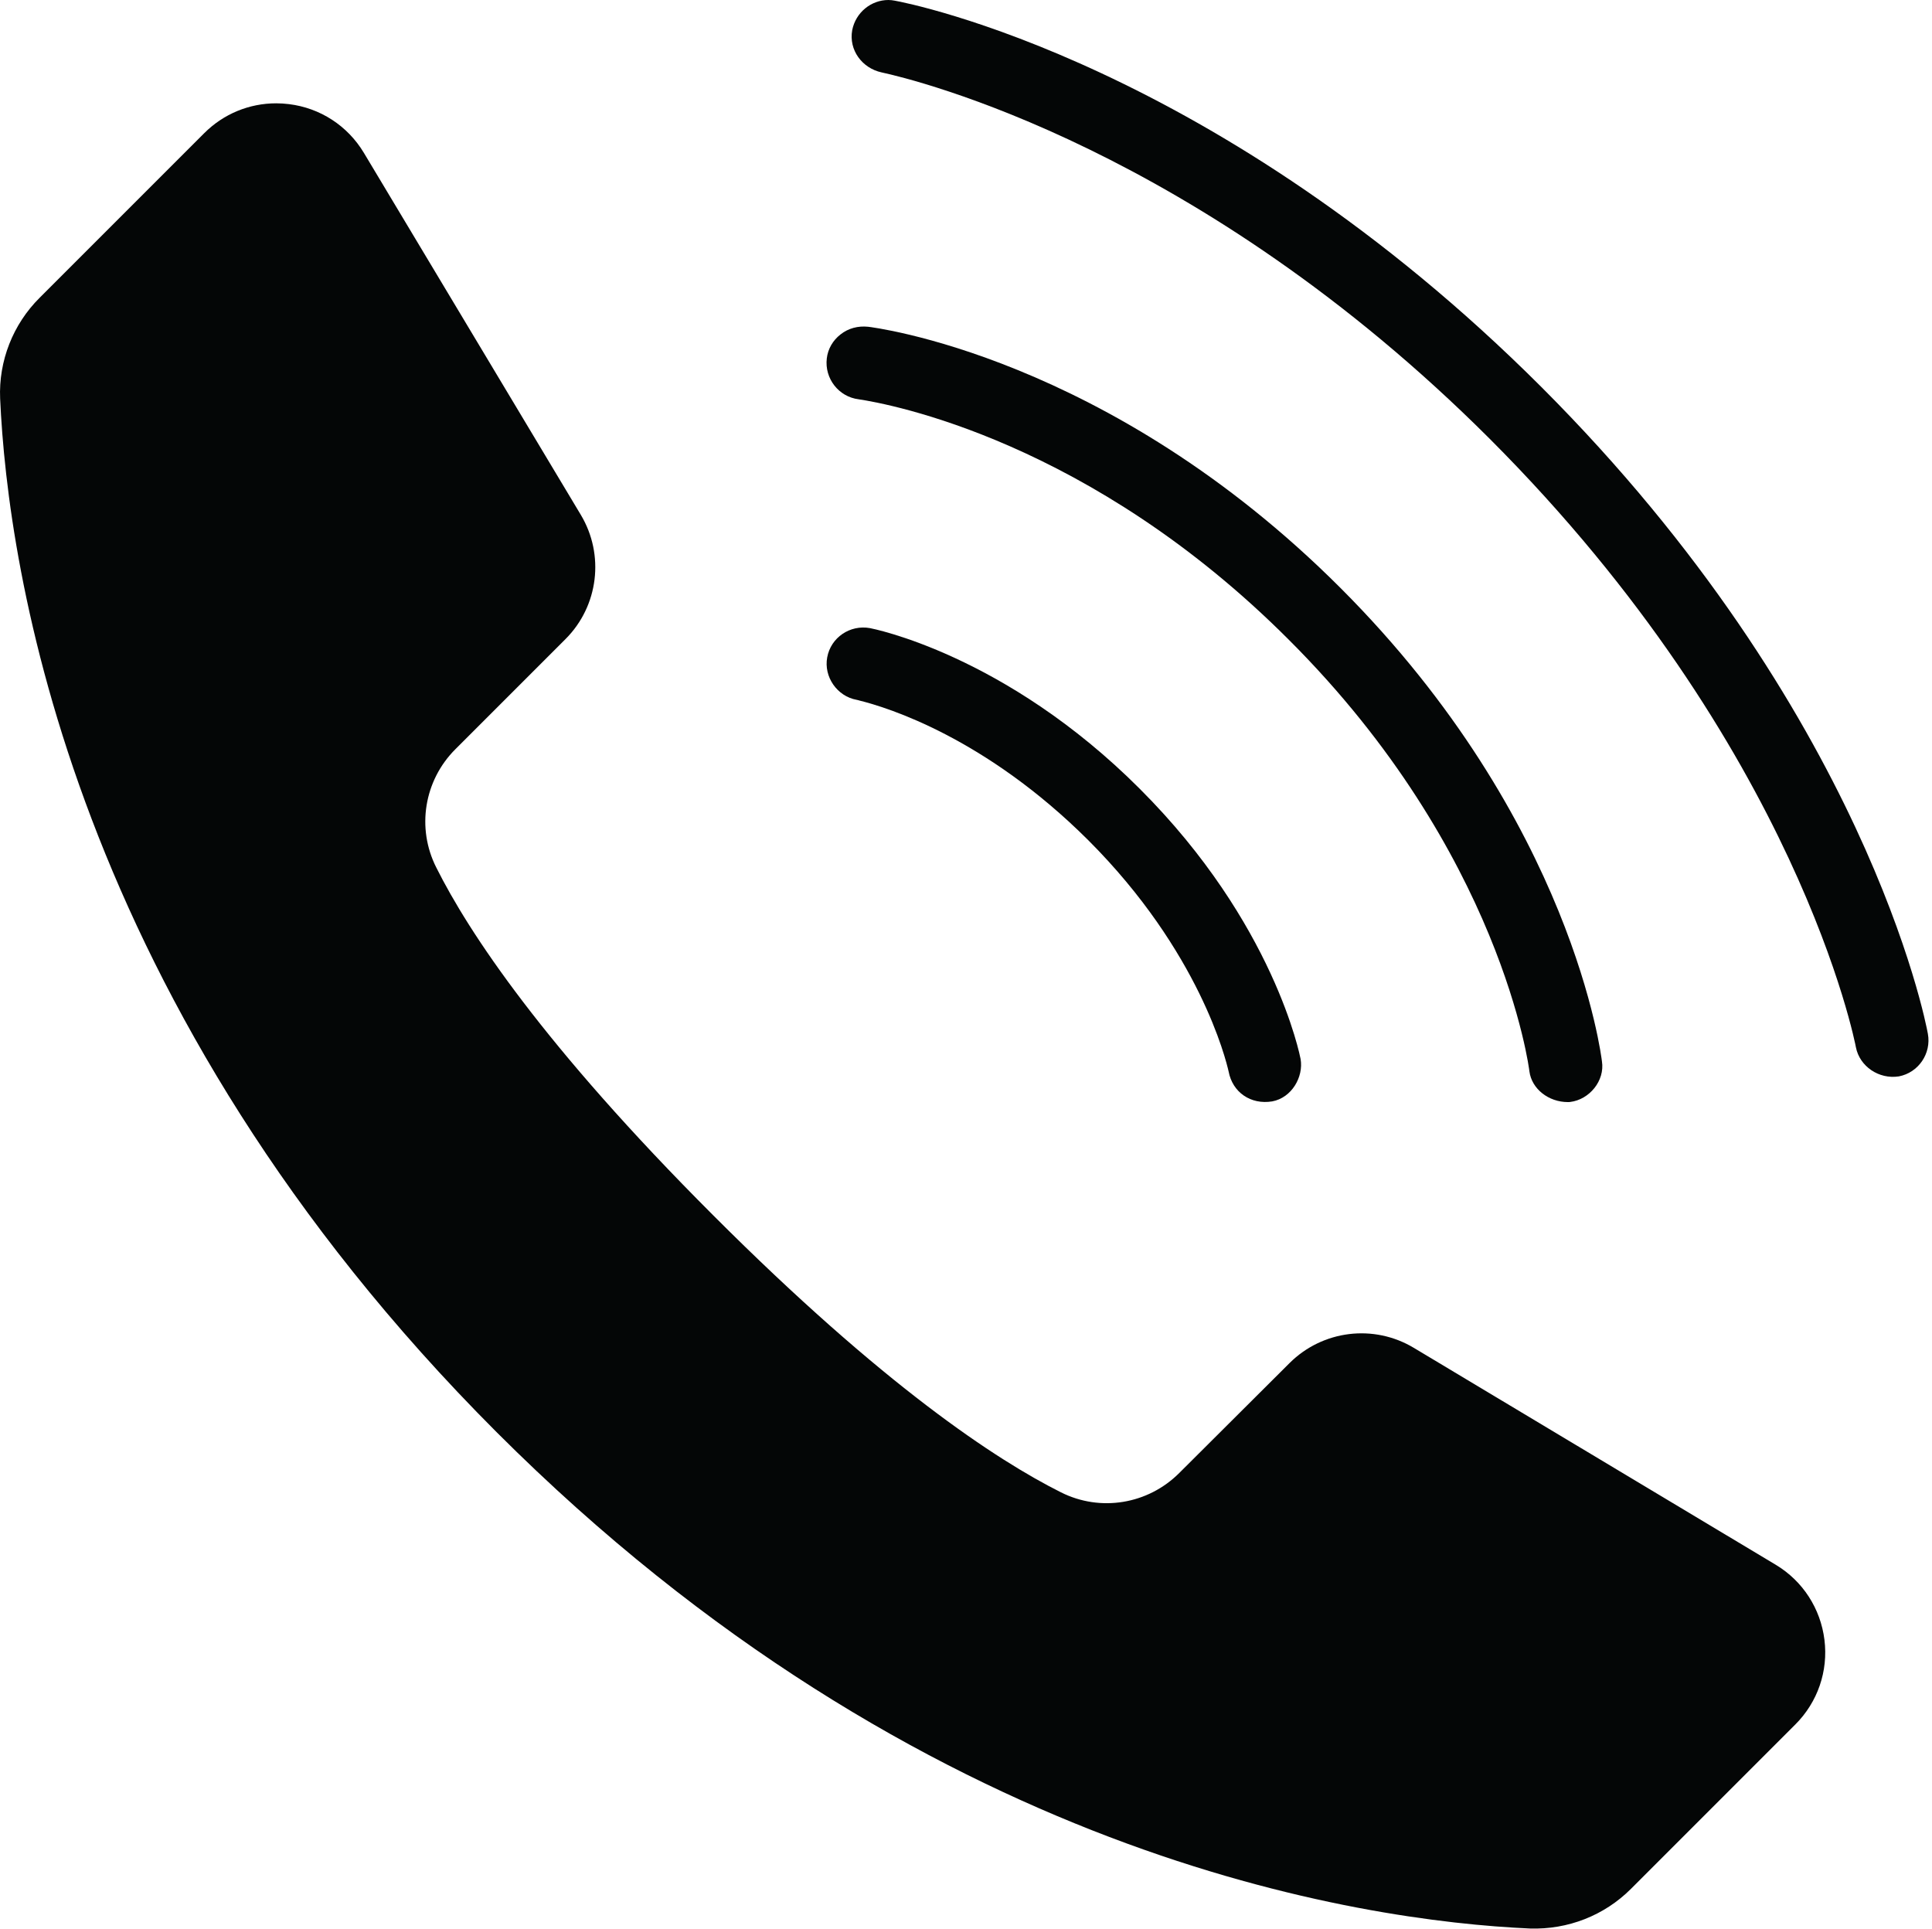 <?xml version="1.0" encoding="UTF-8"?><svg xmlns="http://www.w3.org/2000/svg" xmlns:xlink="http://www.w3.org/1999/xlink" height="56.0" preserveAspectRatio="xMidYMid meet" version="1.0" viewBox="2.0 2.0 56.1 56.0" width="56.1" zoomAndPan="magnify"><g fill="#040606" id="change1_1"><path d="M 26.02 21.086 C 25.914 21.652 26.309 22.219 26.875 22.32 C 26.902 22.324 26.926 22.332 26.953 22.34 C 27.777 22.543 30.617 23.422 33.602 26.398 C 36.832 29.629 37.598 32.77 37.676 33.113 C 37.789 33.715 38.316 34.082 38.941 33.98 C 39.508 33.875 39.855 33.27 39.766 32.75 C 39.75 32.672 39.008 28.812 35.098 24.906 C 31.18 20.984 27.301 20.246 27.262 20.238 C 26.68 20.133 26.125 20.512 26.02 21.086" fill="inherit"/><path d="M 26.008 12.406 C 25.938 12.992 26.355 13.523 26.934 13.594 C 27.824 13.727 33.656 14.797 39.426 20.578 C 45.609 26.75 46.406 33.051 46.41 33.109 C 46.477 33.617 46.965 34 47.527 34 C 47.551 34 47.574 34 47.594 33.996 C 48.148 33.93 48.605 33.383 48.516 32.816 C 48.504 32.727 47.691 25.84 40.926 19.074 C 34.16 12.305 27.277 11.496 27.211 11.488 C 26.914 11.457 26.633 11.531 26.406 11.711 C 26.184 11.883 26.039 12.133 26.008 12.406" fill="inherit"/><path d="M 12.566 6.438 C 12.094 5.652 11.297 5.133 10.387 5.023 C 10.262 5.008 10.141 5 10.02 5 C 9.238 5 8.492 5.305 7.93 5.867 L 3.156 10.641 C 2.375 11.414 1.957 12.484 2.004 13.574 C 2.223 18.477 4.066 31.219 16.418 43.582 C 28.77 55.934 41.52 57.777 46.426 57.996 C 47.527 58.031 48.582 57.621 49.359 56.844 L 54.133 52.07 C 54.781 51.422 55.09 50.523 54.977 49.613 C 54.863 48.703 54.348 47.906 53.562 47.434 L 43.055 41.137 C 41.891 40.438 40.406 40.621 39.445 41.578 L 36.242 44.77 C 35.332 45.68 33.953 45.906 32.809 45.332 C 30.93 44.391 27.648 42.23 22.711 37.289 C 17.77 32.348 15.609 29.07 14.668 27.188 C 14.09 26.047 14.312 24.664 15.223 23.754 L 18.422 20.555 C 19.379 19.598 19.562 18.109 18.863 16.945 L 12.566 6.438" fill="inherit"/><path d="M 26.746 2.875 C 26.641 3.453 27.035 3.98 27.598 4.102 C 28.555 4.309 36.805 6.293 45.258 14.742 C 54.23 23.719 55.875 32.324 55.891 32.41 C 56 32.965 56.559 33.344 57.137 33.254 C 57.707 33.145 58.086 32.59 57.98 32.016 C 57.914 31.641 56.164 22.648 46.762 13.242 C 37.352 3.836 28.363 2.086 27.984 2.02 C 27.922 2.008 27.859 2 27.797 2 C 27.297 2 26.848 2.359 26.746 2.875" fill="inherit"/></g></svg>